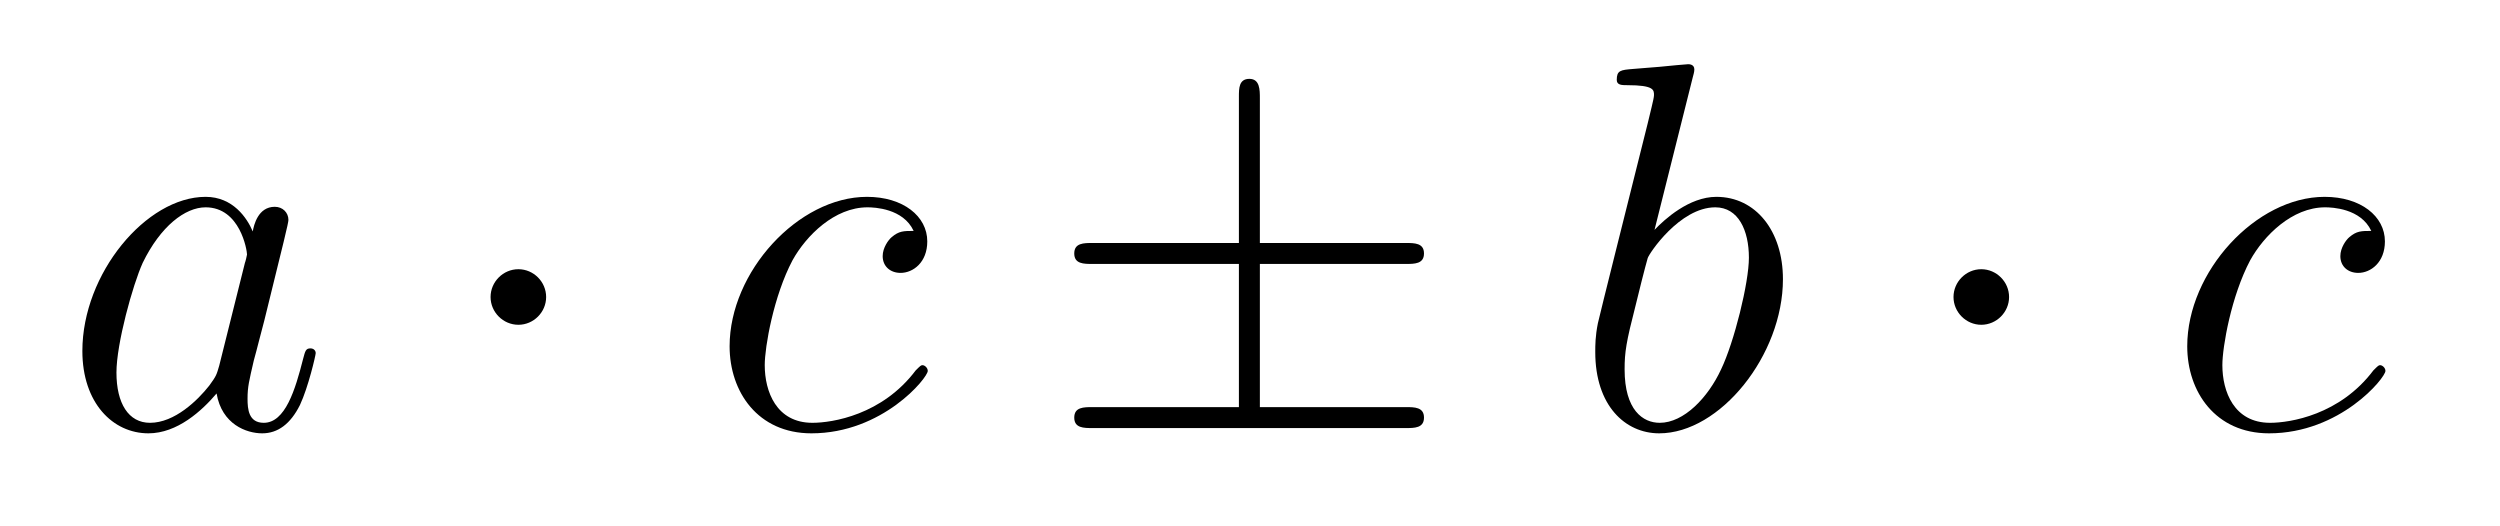 <?xml version='1.0'?>
<!-- This file was generated by dvisvgm 1.14.1 -->
<svg height='12pt' version='1.1' viewBox='0 -12 57 12' width='57pt' xmlns='http://www.w3.org/2000/svg' xmlns:xlink='http://www.w3.org/1999/xlink'>
<g id='page1'>
<g transform='matrix(1 0 0 1 -127 652)'>
<path d='M131.998 -655.662C131.938 -655.459 131.938 -655.435 131.771 -655.208C131.508 -654.873 130.982 -654.36 130.42 -654.36C129.93 -654.36 129.655 -654.802 129.655 -655.507C129.655 -656.165 130.026 -657.503 130.253 -658.006C130.659 -658.842 131.221 -659.273 131.688 -659.273C132.476 -659.273 132.632 -658.293 132.632 -658.197C132.632 -658.185 132.596 -658.029 132.584 -658.006L131.998 -655.662ZM132.763 -658.723C132.632 -659.033 132.309 -659.512 131.688 -659.512C130.337 -659.512 128.878 -657.767 128.878 -655.997C128.878 -654.814 129.572 -654.12 130.384 -654.12C131.042 -654.12 131.604 -654.634 131.938 -655.029C132.058 -654.324 132.62 -654.12 132.978 -654.12C133.337 -654.12 133.624 -654.336 133.839 -654.766C134.03 -655.173 134.198 -655.902 134.198 -655.949C134.198 -656.009 134.15 -656.057 134.078 -656.057C133.971 -656.057 133.959 -655.997 133.911 -655.818C133.732 -655.113 133.504 -654.36 133.014 -654.36C132.668 -654.36 132.644 -654.67 132.644 -654.909C132.644 -655.184 132.68 -655.316 132.787 -655.782C132.871 -656.081 132.931 -656.344 133.026 -656.691C133.468 -658.484 133.576 -658.914 133.576 -658.986C133.576 -659.153 133.445 -659.285 133.265 -659.285C132.883 -659.285 132.787 -658.866 132.763 -658.723Z' fill-rule='evenodd'/>
<path d='M139.452 -657.228C139.452 -657.575 139.166 -657.862 138.819 -657.862C138.472 -657.862 138.185 -657.575 138.185 -657.228C138.185 -656.882 138.472 -656.595 138.819 -656.595C139.166 -656.595 139.452 -656.882 139.452 -657.228Z' fill-rule='evenodd'/>
<path d='M147.831 -658.735C147.603 -658.735 147.496 -658.735 147.328 -658.591C147.257 -658.532 147.125 -658.352 147.125 -658.161C147.125 -657.922 147.305 -657.778 147.532 -657.778C147.819 -657.778 148.142 -658.017 148.142 -658.496C148.142 -659.069 147.592 -659.512 146.767 -659.512C145.201 -659.512 143.635 -657.802 143.635 -656.105C143.635 -655.065 144.28 -654.12 145.5 -654.12C147.125 -654.12 148.153 -655.387 148.153 -655.543C148.153 -655.615 148.082 -655.674 148.034 -655.674C147.998 -655.674 147.986 -655.662 147.878 -655.555C147.113 -654.539 145.978 -654.36 145.523 -654.36C144.699 -654.36 144.436 -655.077 144.436 -655.674C144.436 -656.093 144.639 -657.252 145.069 -658.065C145.38 -658.627 146.026 -659.273 146.779 -659.273C146.934 -659.273 147.592 -659.249 147.831 -658.735Z' fill-rule='evenodd'/>
<path d='M155.725 -657.982H159.048C159.251 -657.982 159.467 -657.982 159.467 -658.221S159.251 -658.46 159.048 -658.46H155.725V-661.759C155.725 -661.95 155.725 -662.202 155.486 -662.202C155.247 -662.202 155.247 -661.986 155.247 -661.795V-658.46H151.912C151.708 -658.46 151.493 -658.46 151.493 -658.221S151.708 -657.982 151.912 -657.982H155.247V-654.718H151.912C151.708 -654.718 151.493 -654.718 151.493 -654.479C151.493 -654.24 151.708 -654.24 151.912 -654.24H159.048C159.251 -654.24 159.467 -654.24 159.467 -654.479C159.467 -654.718 159.251 -654.718 159.048 -654.718H155.725V-657.982Z' fill-rule='evenodd'/>
<path d='M165.595 -662.237C165.607 -662.285 165.631 -662.357 165.631 -662.417C165.631 -662.536 165.512 -662.536 165.488 -662.536C165.476 -662.536 165.045 -662.5 164.83 -662.476C164.627 -662.464 164.448 -662.441 164.233 -662.428C163.946 -662.405 163.862 -662.393 163.862 -662.178C163.862 -662.058 163.981 -662.058 164.101 -662.058C164.711 -662.058 164.711 -661.95 164.711 -661.831C164.711 -661.747 164.615 -661.401 164.567 -661.185L164.28 -660.038C164.161 -659.56 163.479 -656.846 163.432 -656.631C163.372 -656.332 163.372 -656.129 163.372 -655.973C163.372 -654.754 164.053 -654.12 164.83 -654.12C166.217 -654.12 167.651 -655.902 167.651 -657.635C167.651 -658.735 167.03 -659.512 166.133 -659.512C165.512 -659.512 164.95 -658.998 164.723 -658.759L165.595 -662.237ZM164.842 -654.36C164.46 -654.36 164.041 -654.647 164.041 -655.579C164.041 -655.973 164.077 -656.2 164.292 -657.037C164.328 -657.193 164.52 -657.958 164.567 -658.113C164.591 -658.209 165.296 -659.273 166.109 -659.273C166.635 -659.273 166.875 -658.747 166.875 -658.125C166.875 -657.551 166.539 -656.2 166.241 -655.579C165.942 -654.933 165.392 -654.36 164.842 -654.36Z' fill-rule='evenodd'/>
<path d='M172.807 -657.228C172.807 -657.575 172.52 -657.862 172.173 -657.862C171.827 -657.862 171.54 -657.575 171.54 -657.228C171.54 -656.882 171.827 -656.595 172.173 -656.595C172.52 -656.595 172.807 -656.882 172.807 -657.228Z' fill-rule='evenodd'/>
<path d='M181.065 -658.735C180.838 -658.735 180.731 -658.735 180.563 -658.591C180.492 -658.532 180.36 -658.352 180.36 -658.161C180.36 -657.922 180.539 -657.778 180.767 -657.778C181.053 -657.778 181.376 -658.017 181.376 -658.496C181.376 -659.069 180.826 -659.512 180.001 -659.512C178.435 -659.512 176.869 -657.802 176.869 -656.105C176.869 -655.065 177.515 -654.12 178.734 -654.12C180.36 -654.12 181.388 -655.387 181.388 -655.543C181.388 -655.615 181.316 -655.674 181.268 -655.674C181.233 -655.674 181.221 -655.662 181.113 -655.555C180.348 -654.539 179.213 -654.36 178.758 -654.36C177.933 -654.36 177.67 -655.077 177.67 -655.674C177.67 -656.093 177.873 -657.252 178.304 -658.065C178.615 -658.627 179.26 -659.273 180.013 -659.273C180.169 -659.273 180.826 -659.249 181.065 -658.735Z' fill-rule='evenodd'/>
</g>
</g>
</svg>
